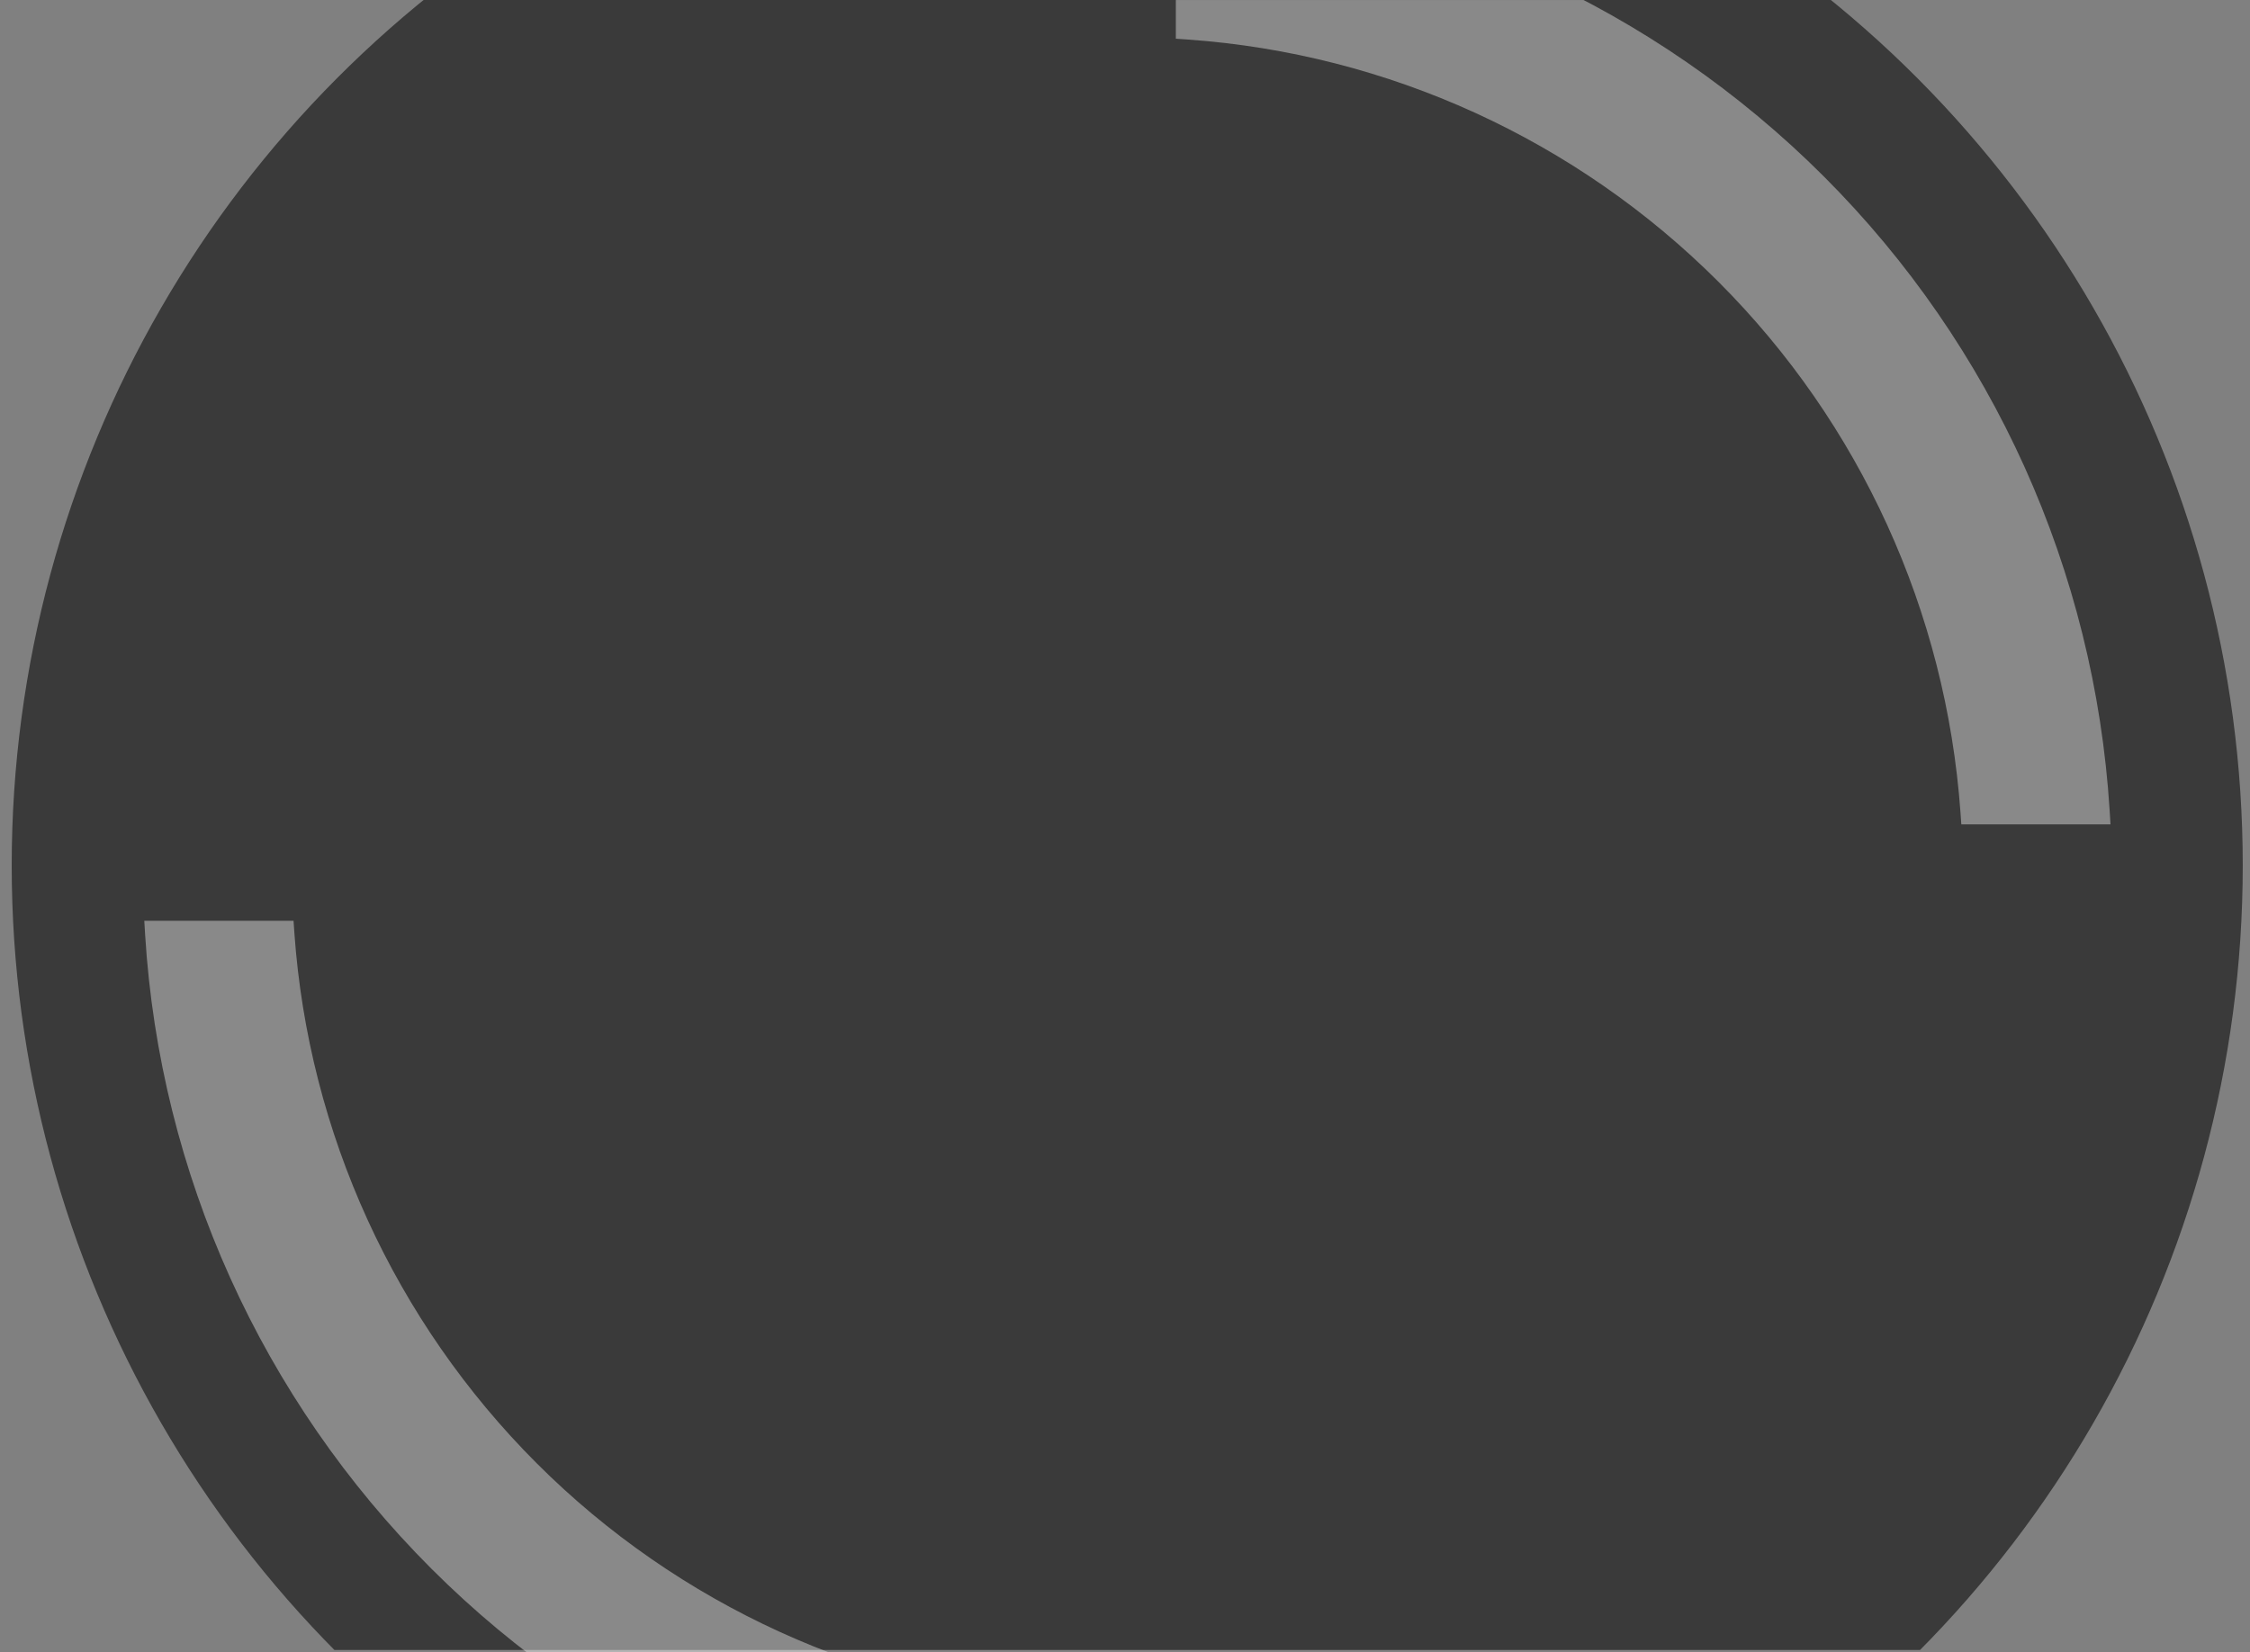 <?xml version="1.0" encoding="UTF-8"?>
<svg id="Laag_1" xmlns="http://www.w3.org/2000/svg" version="1.1" xmlns:xlink="http://www.w3.org/1999/xlink" viewBox="0 0 943.39 692.95">
  <rect x="0" y="0" width="943.39" height="692.95" fill="#808080" stroke="none"/>
  <!-- Generator: Adobe Illustrator 29.1.0, SVG Export Plug-In . SVG Version: 2.1.0 Build 142)  -->
  <defs>
    <style>
      .st0 {
        fill: #fff;
      }

      .st1 {
        opacity: .4;
      }

      .st2 {
        opacity: .55;
      }

      .st3 {
        fill: none;
      }

      .st4 {
        clip-path: url(#clippath-1);
      }

      .st5 {
        clip-path: url(#clippath);
      }
    </style>
    <clipPath id="clippath">
      <rect class="st3" width="943.39" height="691.98"/>
    </clipPath>
    <clipPath id="clippath-1">
      <rect class="st3" y=".01" width="943.39" height="692.94"/>
    </clipPath>
  </defs>
  <g class="st5">
    <circle class="st2" cx="472.63" cy="362.94" r="467.72"/>
  </g>
  <g class="st4">
    <g class="st1">
      <path class="st0" d="M884.54,339.87c-6.31-100.49-48.86-194.9-119.81-265.85C693.55,2.84,599.12-39.77,498.86-46l-5.85-.36V16.23l5.12.36c83.86,5.95,162.84,42.03,222.41,101.61,59.37,59.36,95.41,138.35,101.45,222.41l.36,5.11h62.55l-.36-5.86Z"/>
      <path class="st0" d="M225.05,613.7c-59.57-59.58-95.67-138.57-101.62-222.4l-.35-5.13h-62.58l.35,5.86c6.21,100.25,48.84,194.67,120.02,265.85,70.96,70.96,165.37,113.5,265.86,119.82l5.86.36v-62.56l-5.12-.37c-84.05-6.04-163.04-42.06-222.42-101.43"/>
    </g>
  </g>
</svg>
